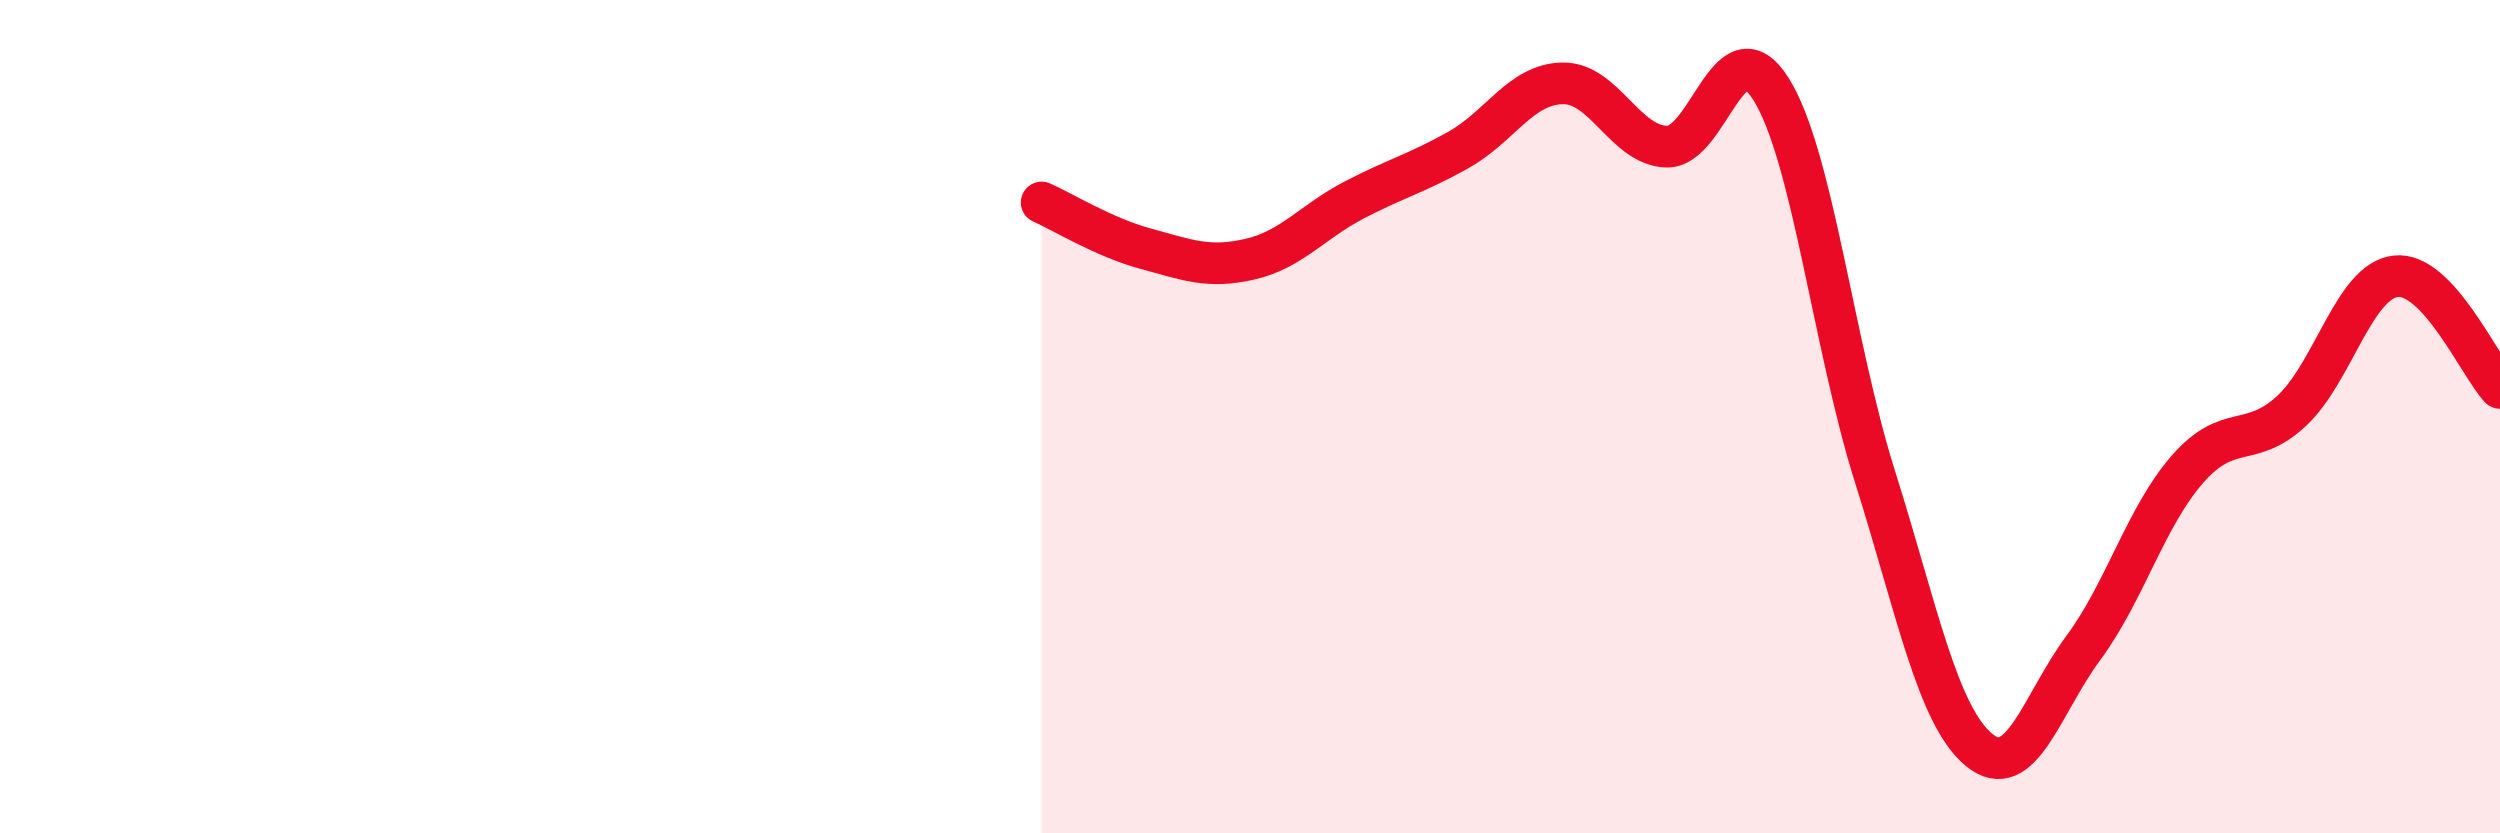 
    <svg width="60" height="20" viewBox="0 0 60 20" xmlns="http://www.w3.org/2000/svg">
      <path
        d="M 25,4.86 C 25.5,5.08 26.5,5.7 27.5,5.97 C 28.5,6.24 29,6.45 30,6.22 C 31,5.99 31.5,5.32 32.5,4.8 C 33.5,4.28 34,4.16 35,3.6 C 36,3.04 36.5,2.02 37.5,2 C 38.5,1.98 39,3.49 40,3.52 C 41,3.55 41.5,0.55 42.5,2.13 C 43.5,3.71 44,8.27 45,11.44 C 46,14.61 46.5,17.18 47.5,18 C 48.5,18.82 49,16.9 50,15.55 C 51,14.2 51.5,12.4 52.5,11.26 C 53.5,10.12 54,10.79 55,9.86 C 56,8.93 56.5,6.74 57.5,6.63 C 58.5,6.52 59.5,8.77 60,9.31L60 20L25 20Z"
        fill="#EB0A25"
        opacity="0.1"
        stroke-linecap="round"
        stroke-linejoin="round"
      />
      <path
        d="M 25,4.86 C 25.5,5.08 26.5,5.7 27.5,5.97 C 28.5,6.24 29,6.45 30,6.22 C 31,5.99 31.5,5.32 32.5,4.8 C 33.5,4.28 34,4.16 35,3.6 C 36,3.04 36.5,2.02 37.5,2 C 38.5,1.98 39,3.49 40,3.52 C 41,3.55 41.5,0.55 42.5,2.13 C 43.5,3.71 44,8.27 45,11.44 C 46,14.61 46.5,17.18 47.5,18 C 48.5,18.82 49,16.9 50,15.55 C 51,14.2 51.5,12.4 52.5,11.26 C 53.5,10.12 54,10.79 55,9.86 C 56,8.93 56.5,6.74 57.5,6.63 C 58.5,6.52 59.5,8.77 60,9.31"
        stroke="#EB0A25"
        stroke-width="1"
        fill="none"
        stroke-linecap="round"
        stroke-linejoin="round"
      />
    </svg>
  